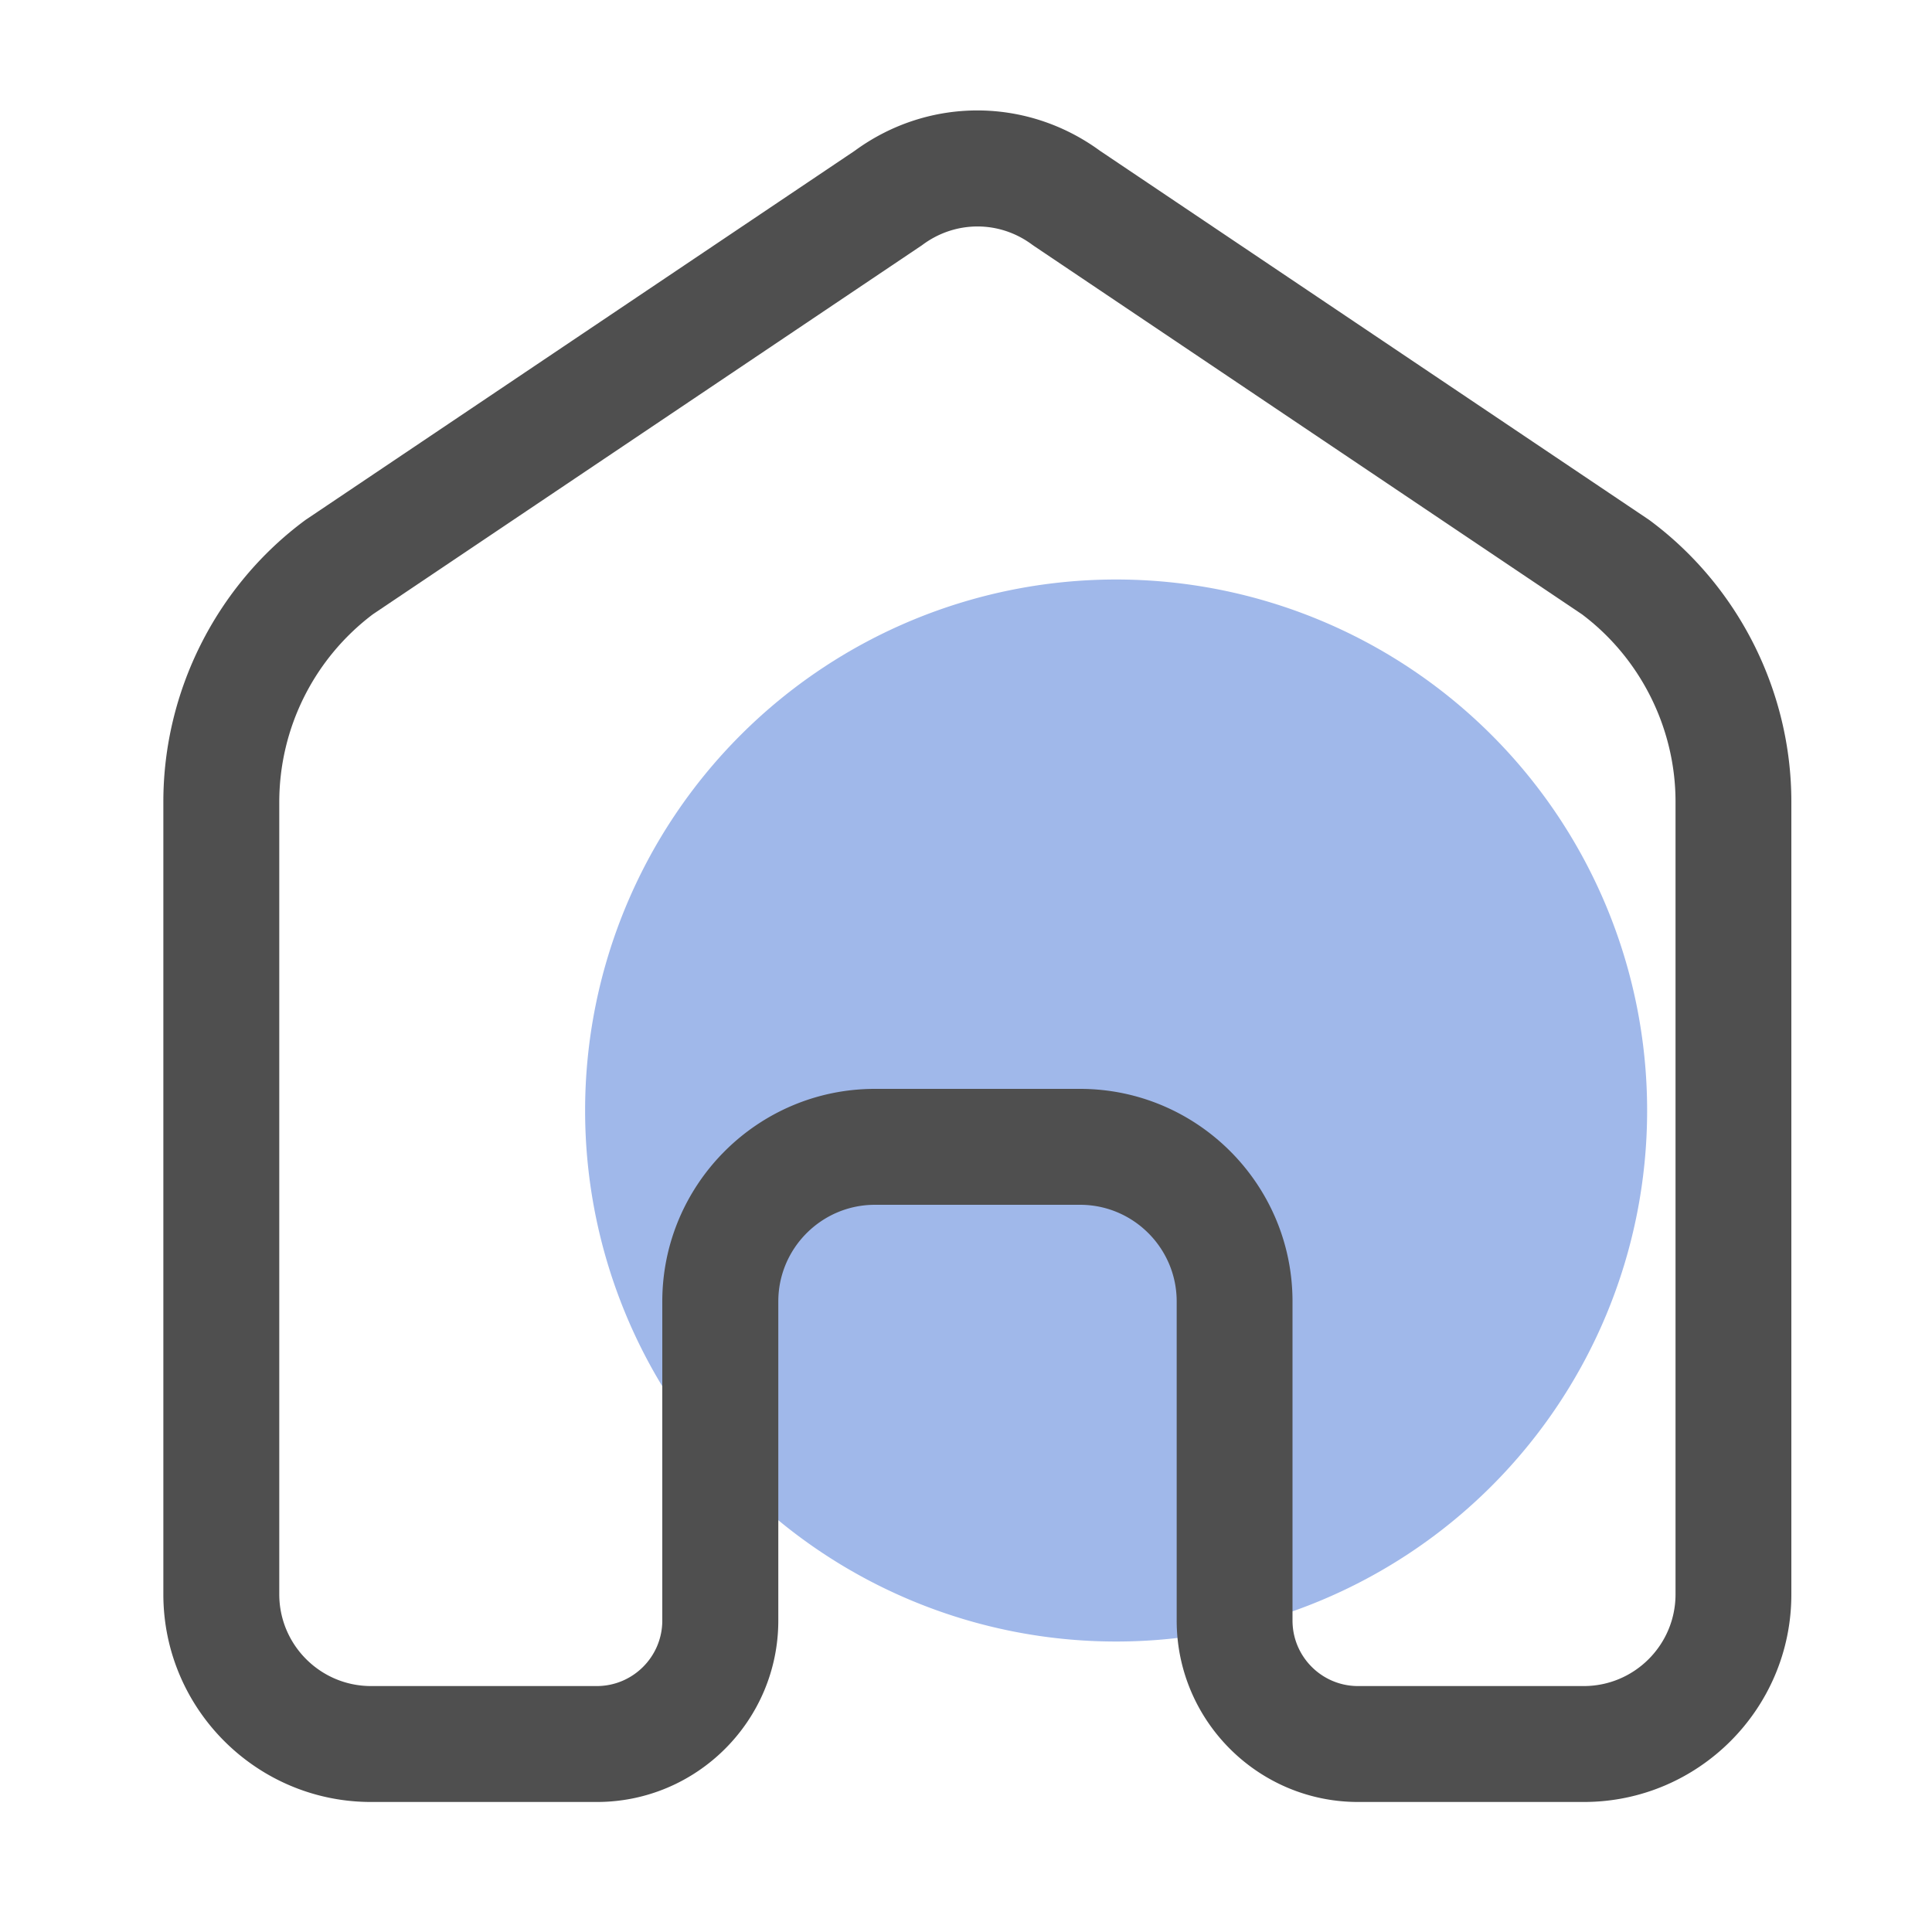 <?xml version="1.0" standalone="no"?><!DOCTYPE svg PUBLIC "-//W3C//DTD SVG 1.1//EN" "http://www.w3.org/Graphics/SVG/1.1/DTD/svg11.dtd"><svg t="1671937475967" class="icon" viewBox="0 0 1024 1024" version="1.1" xmlns="http://www.w3.org/2000/svg" p-id="1529" xmlns:xlink="http://www.w3.org/1999/xlink" width="200" height="200"><path d="M591.565 588.595m-281.446 0a281.446 281.446 0 1 0 562.893 0 281.446 281.446 0 1 0-562.893 0Z" fill="#A0B8EA" p-id="1530"></path><path d="M839.475 955.085h-119.654c-53.043 0-96.154-43.162-96.154-96.154v-169.165c0-28.211-22.989-51.2-51.2-51.2H463.718c-28.211 0-51.2 22.989-51.2 51.2v169.165c0 53.043-43.162 96.154-96.154 96.154H196.659c-60.672 0-110.08-49.357-110.08-110.08V424.909c0-58.47 28.006-114.227 74.957-149.043 0.41-0.307 0.768-0.563 1.178-0.819l290.304-195.123c38.963-28.518 90.982-28.518 129.997 0l290.304 195.123c0.41 0.256 0.819 0.563 1.178 0.819 46.95 34.867 74.957 90.573 74.957 149.043v420.096c0.051 60.723-49.306 110.08-109.978 110.08z m-375.757-377.958h108.698c62.106 0 112.64 50.534 112.64 112.64v169.165c0 19.149 15.565 34.714 34.714 34.714h119.654c26.829 0 48.64-21.811 48.64-48.64V424.909c0-38.912-18.534-75.981-49.613-99.328l-290.202-195.072c-0.41-0.256-0.768-0.563-1.178-0.819-17.357-12.902-40.653-12.851-58.01 0-0.41 0.307-0.768 0.563-1.178 0.819L197.632 325.581a124.739 124.739 0 0 0-49.613 99.328v420.096c0 26.829 21.811 48.64 48.64 48.64h119.654c19.149 0 34.714-15.565 34.714-34.714v-169.165c0.051-62.106 50.586-112.64 112.691-112.64z" fill="#4F4F4F" p-id="1531"></path></svg>